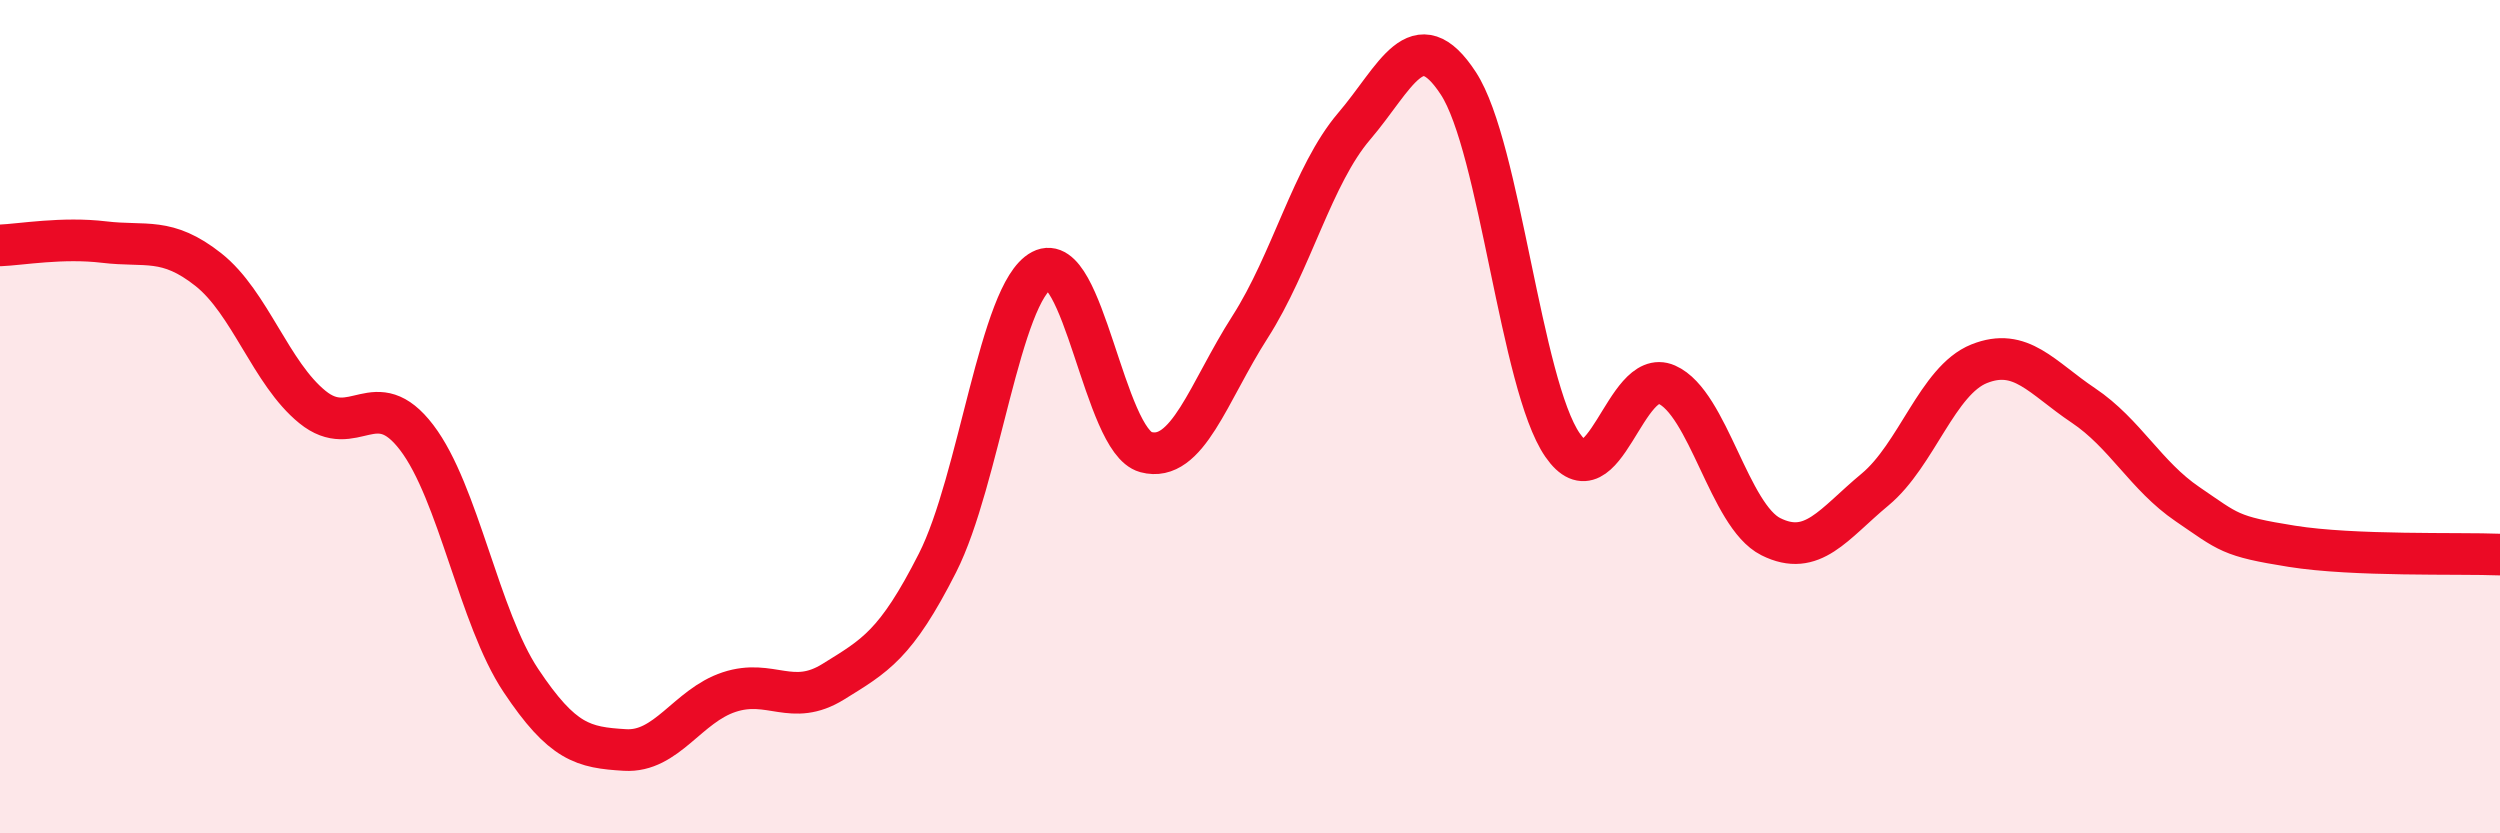 
    <svg width="60" height="20" viewBox="0 0 60 20" xmlns="http://www.w3.org/2000/svg">
      <path
        d="M 0,5.89 C 0.5,5.87 1.5,5.69 2.5,5.81 C 3.5,5.93 4,5.68 5,6.47 C 6,7.26 6.5,8.96 7.5,9.77 C 8.5,10.58 9,9.19 10,10.5 C 11,11.81 11.5,14.83 12.5,16.33 C 13.5,17.83 14,17.94 15,18 C 16,18.06 16.5,16.94 17.5,16.61 C 18.5,16.28 19,16.98 20,16.36 C 21,15.74 21.5,15.48 22.5,13.51 C 23.5,11.54 24,7.02 25,6.49 C 26,5.96 26.5,10.58 27.5,10.85 C 28.5,11.12 29,9.41 30,7.85 C 31,6.29 31.5,4.2 32.5,3.03 C 33.5,1.86 34,0.47 35,2 C 36,3.53 36.5,9.23 37.5,10.68 C 38.5,12.13 39,8.79 40,9.23 C 41,9.67 41.5,12.38 42.5,12.88 C 43.5,13.38 44,12.58 45,11.75 C 46,10.92 46.5,9.13 47.5,8.73 C 48.5,8.33 49,9.06 50,9.73 C 51,10.4 51.5,11.42 52.5,12.1 C 53.5,12.78 53.5,12.87 55,13.11 C 56.5,13.35 59,13.27 60,13.31L60 20L0 20Z"
        fill="#EB0A25"
        opacity="0.1"
        stroke-linecap="round"
        stroke-linejoin="round"
      />
      <path
        d="M 0,5.89 C 0.5,5.87 1.5,5.69 2.5,5.81 C 3.5,5.93 4,5.68 5,6.47 C 6,7.26 6.5,8.96 7.5,9.77 C 8.5,10.58 9,9.19 10,10.5 C 11,11.81 11.5,14.83 12.5,16.33 C 13.5,17.83 14,17.94 15,18 C 16,18.06 16.5,16.94 17.5,16.61 C 18.5,16.28 19,16.98 20,16.36 C 21,15.74 21.5,15.48 22.5,13.51 C 23.5,11.54 24,7.02 25,6.49 C 26,5.96 26.5,10.58 27.5,10.85 C 28.5,11.12 29,9.41 30,7.85 C 31,6.29 31.5,4.2 32.5,3.03 C 33.5,1.86 34,0.47 35,2 C 36,3.53 36.5,9.23 37.5,10.68 C 38.5,12.13 39,8.79 40,9.23 C 41,9.67 41.5,12.38 42.5,12.88 C 43.5,13.38 44,12.58 45,11.75 C 46,10.92 46.5,9.13 47.5,8.73 C 48.5,8.33 49,9.06 50,9.73 C 51,10.4 51.5,11.42 52.5,12.1 C 53.5,12.78 53.5,12.87 55,13.11 C 56.5,13.35 59,13.27 60,13.31"
        stroke="#EB0A25"
        stroke-width="1"
        fill="none"
        stroke-linecap="round"
        stroke-linejoin="round"
      />
    </svg>
  
